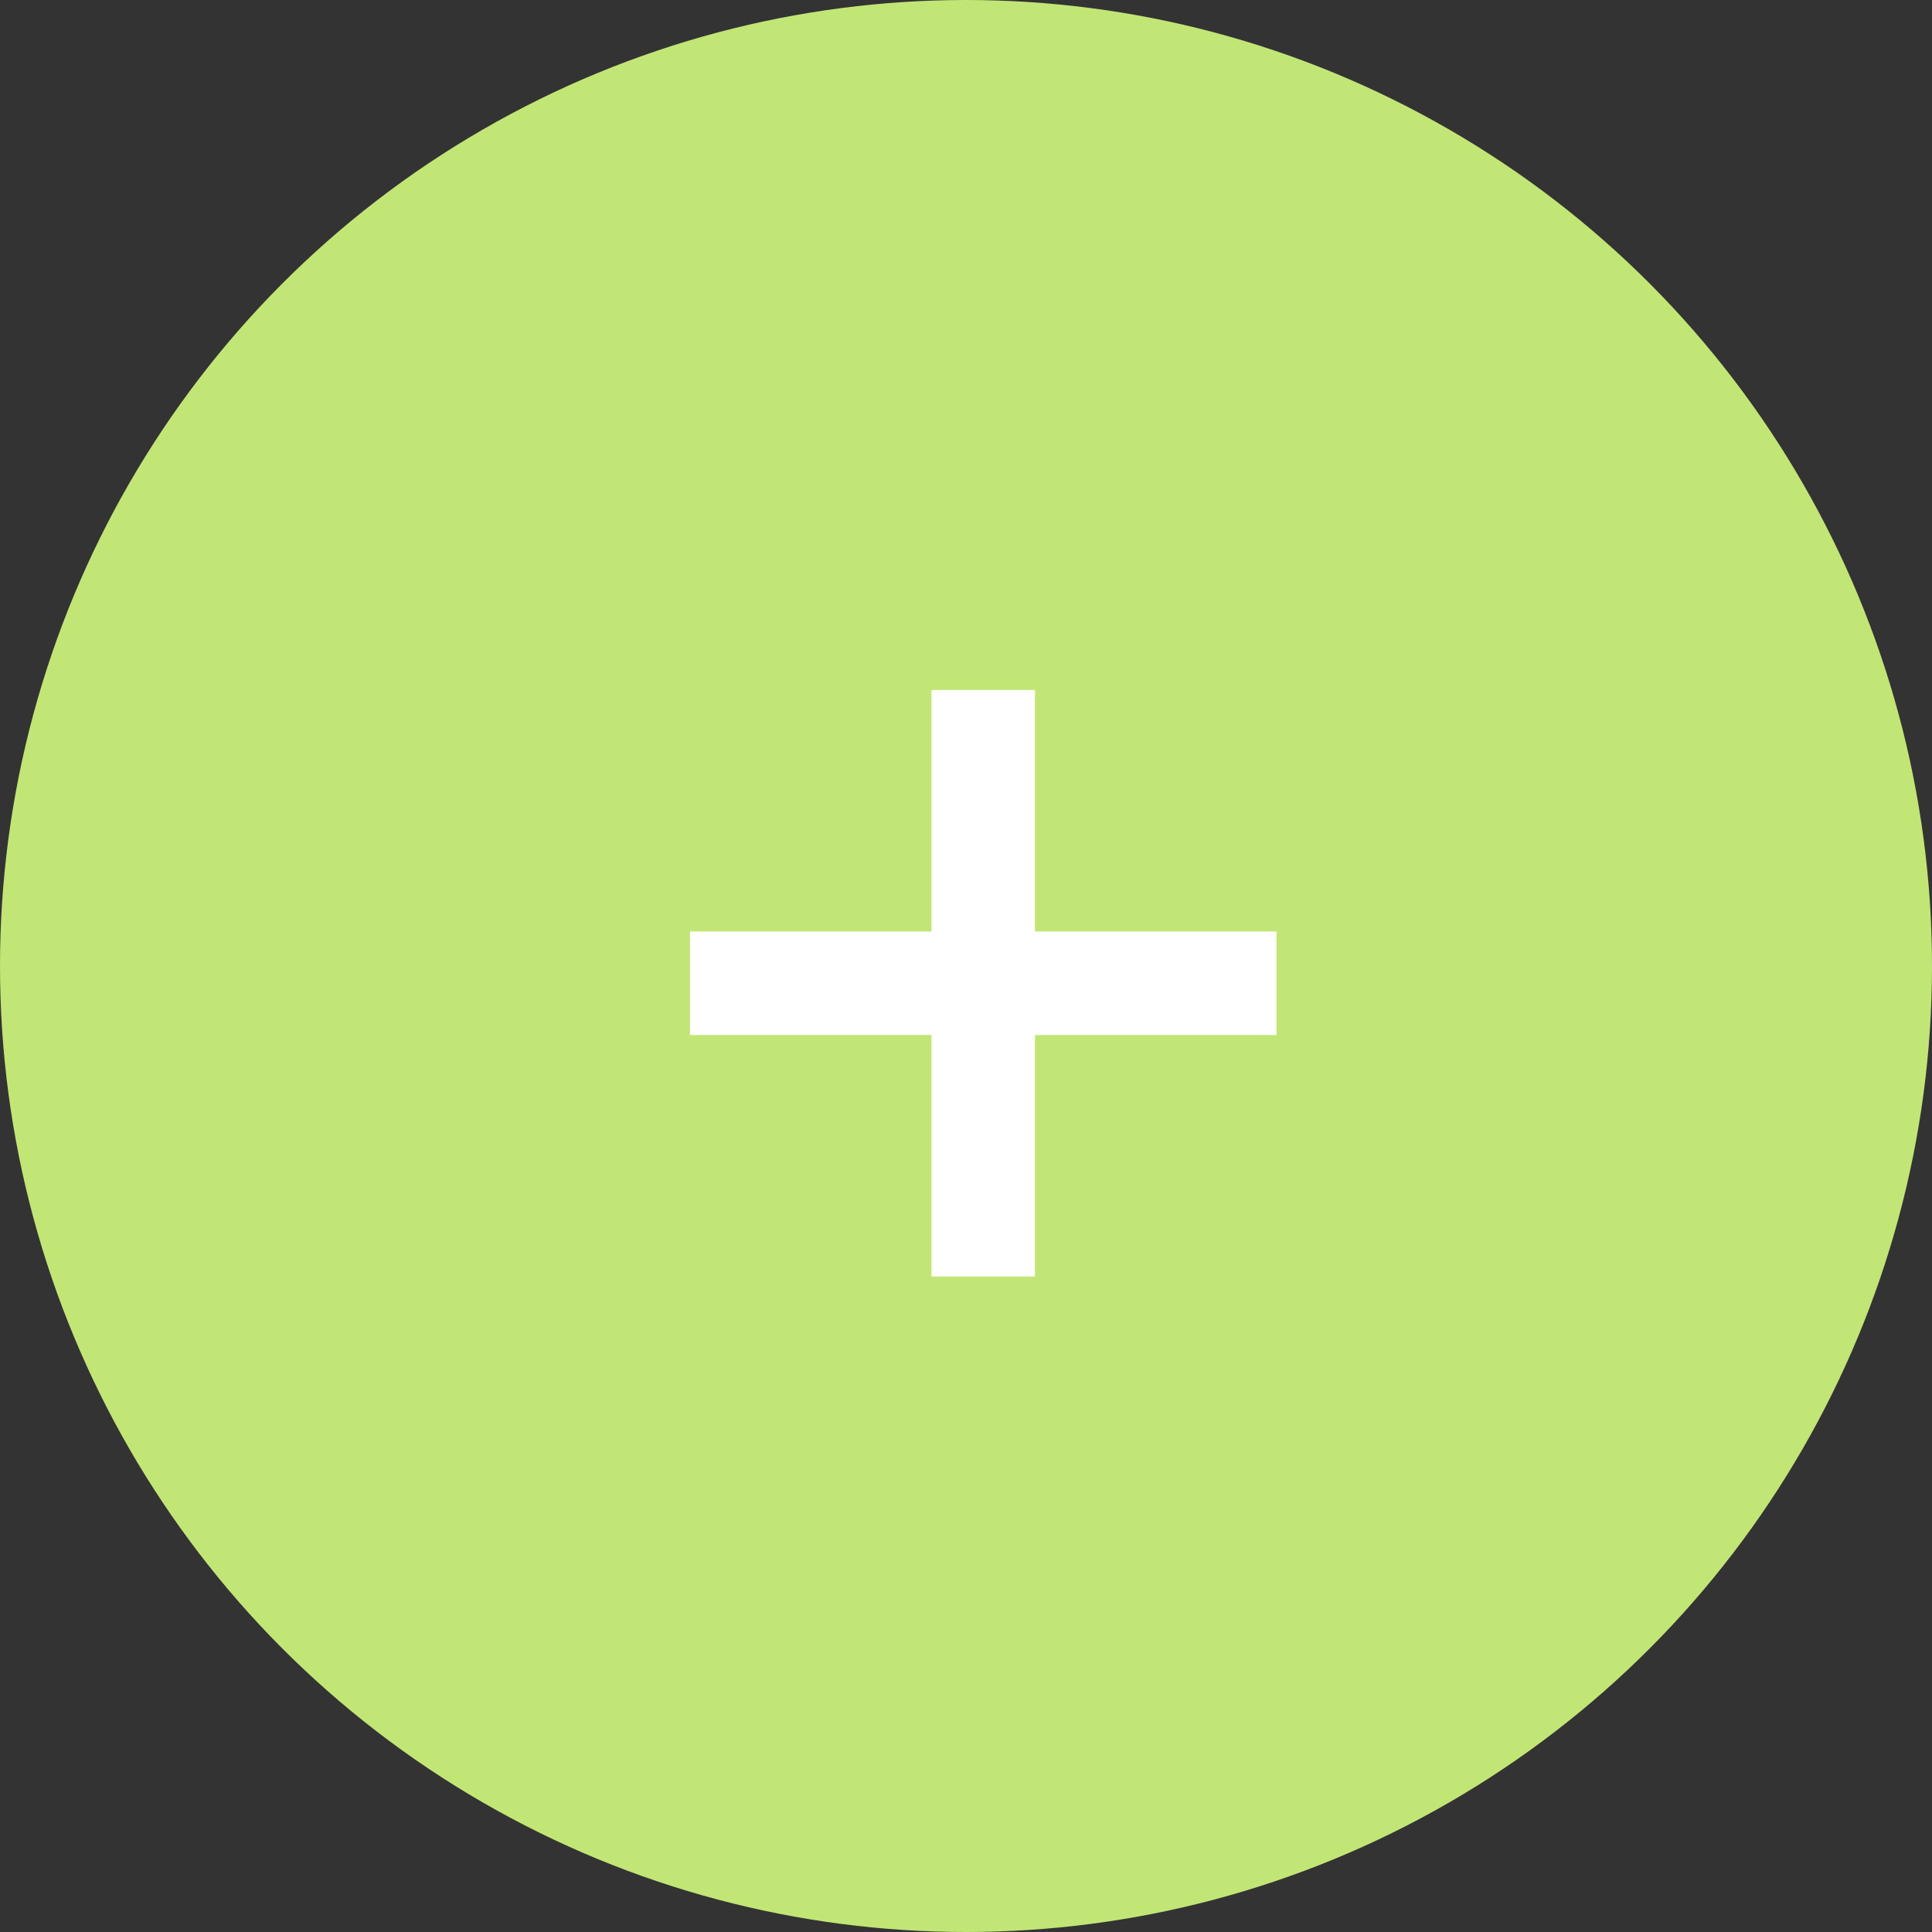 <?xml version="1.0" encoding="UTF-8"?> <!-- Generator: Adobe Illustrator 23.0.3, SVG Export Plug-In . SVG Version: 6.00 Build 0) --> <svg xmlns="http://www.w3.org/2000/svg" xmlns:xlink="http://www.w3.org/1999/xlink" version="1.1" id="Réteg_1" x="0px" y="0px" viewBox="0 0 56 56" style="enable-background:new 0 0 56 56;" xml:space="preserve"><rect x="0" y="0" width="56" height="56" fill="#333333" stroke="none"/> <style type="text/css"> .st0{fill:#C2E675;} .st1{fill:#FFFFFF;} </style> <title>OVR025Eszköz 9</title> <g> <g> <circle class="st0" cx="28" cy="28" r="28"></circle> <polygon class="st1" points="37,27 30,27 30,20 27,20 27,27 20,27 20,30 27,30 27,37 30,37 30,30 37,30 "></polygon> </g> </g> </svg> 